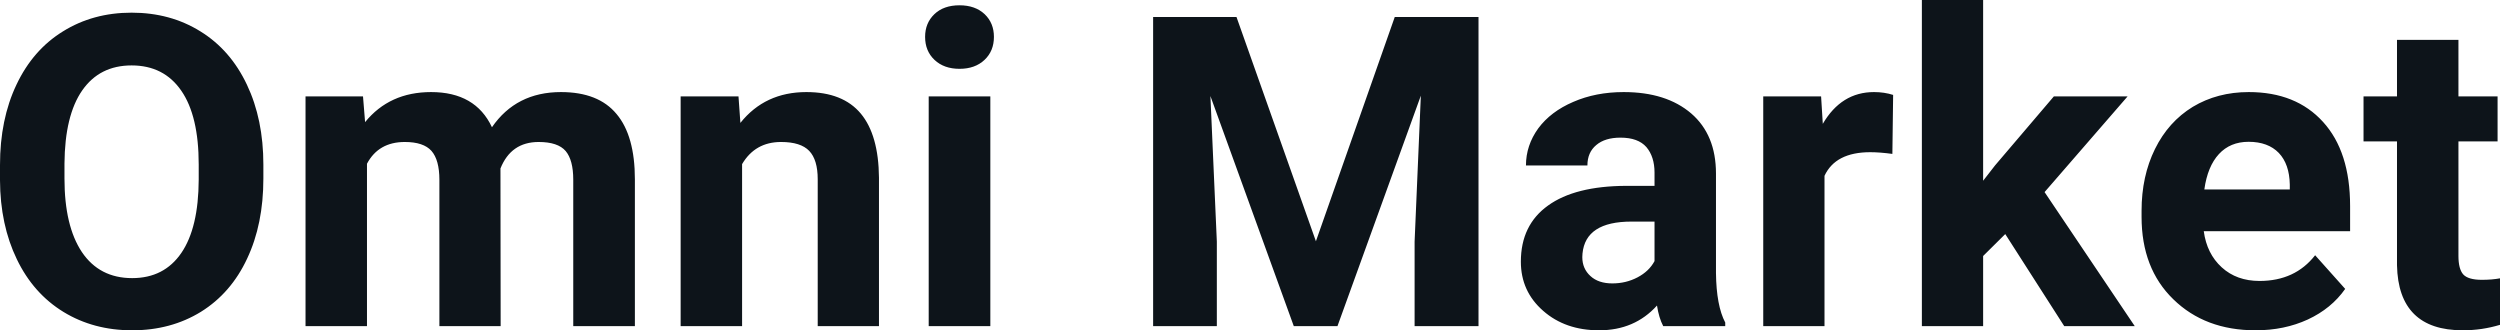 <?xml version="1.0" encoding="UTF-8" standalone="yes"?>
<svg xmlns="http://www.w3.org/2000/svg" width="100%" height="100%" viewBox="0 0 132.228 17.475" fill="#0d141a">
  <path d="M13.93 8.71L13.93 9.44Q13.93 11.86 13.07 13.68Q12.22 15.50 10.63 16.49Q9.04 17.47 6.99 17.47L6.99 17.47Q4.95 17.47 3.36 16.50Q1.76 15.52 0.89 13.71Q0.01 11.89 0 9.53L0 9.53L0 8.73Q0 6.31 0.87 4.48Q1.74 2.64 3.33 1.66Q4.92 0.67 6.96 0.67Q9.01 0.67 10.60 1.66Q12.19 2.64 13.06 4.48Q13.93 6.31 13.93 8.71L13.93 8.71ZM10.51 9.50L10.51 8.70Q10.51 6.13 9.59 4.80Q8.67 3.46 6.96 3.46L6.96 3.46Q5.27 3.46 4.35 4.78Q3.43 6.10 3.41 8.65L3.41 8.65L3.41 9.44Q3.41 11.95 4.33 13.33Q5.26 14.71 6.99 14.71L6.99 14.71Q8.68 14.71 9.59 13.38Q10.50 12.05 10.51 9.50L10.51 9.50ZM16.16 5.10L19.20 5.10L19.31 6.46Q20.60 4.87 22.80 4.87L22.80 4.87Q25.15 4.87 26.02 6.73L26.02 6.73Q27.30 4.87 29.67 4.87L29.67 4.87Q31.65 4.87 32.61 6.03Q33.58 7.18 33.58 9.49L33.58 9.49L33.58 17.25L30.32 17.25L30.32 9.50Q30.32 8.47 29.92 7.99Q29.51 7.51 28.49 7.51L28.49 7.51Q27.03 7.51 26.47 8.91L26.47 8.91L26.48 17.25L23.24 17.25L23.24 9.51Q23.24 8.46 22.82 7.98Q22.40 7.51 21.41 7.51L21.41 7.51Q20.02 7.51 19.41 8.66L19.41 8.66L19.41 17.25L16.16 17.25L16.16 5.10ZM36.00 5.10L39.06 5.10L39.16 6.50Q40.46 4.87 42.65 4.87L42.65 4.87Q44.58 4.87 45.53 6.01Q46.47 7.14 46.49 9.40L46.49 9.40L46.49 17.25L43.25 17.25L43.25 9.48Q43.25 8.45 42.80 7.98Q42.35 7.51 41.31 7.51L41.31 7.51Q39.94 7.51 39.25 8.68L39.25 8.68L39.25 17.25L36.00 17.25L36.00 5.10ZM52.38 5.10L52.38 17.25L49.12 17.25L49.12 5.10L52.38 5.10ZM48.93 1.95L48.93 1.95Q48.93 1.22 49.42 0.75Q49.91 0.28 50.75 0.28L50.75 0.28Q51.58 0.28 52.08 0.75Q52.57 1.22 52.57 1.95L52.57 1.95Q52.57 2.70 52.07 3.17Q51.57 3.64 50.75 3.64Q49.93 3.64 49.43 3.17Q48.93 2.70 48.93 1.95ZM60.99 0.90L65.40 0.90L69.60 12.76L73.77 0.90L78.20 0.90L78.20 17.25L74.82 17.25L74.82 12.78L75.15 5.06L70.74 17.25L68.43 17.25L64.02 5.08L64.36 12.78L64.36 17.25L60.99 17.25L60.99 0.90ZM91.25 17.25L87.97 17.25Q87.74 16.81 87.64 16.16L87.64 16.16Q86.46 17.47 84.58 17.47L84.58 17.47Q82.79 17.47 81.62 16.44Q80.44 15.41 80.44 13.84L80.44 13.84Q80.44 11.90 81.88 10.87Q83.31 9.84 86.01 9.83L86.01 9.83L87.51 9.83L87.51 9.13Q87.51 8.29 87.08 7.78Q86.64 7.28 85.71 7.28L85.71 7.28Q84.89 7.28 84.43 7.67Q83.96 8.06 83.96 8.75L83.96 8.75L80.71 8.75Q80.71 7.69 81.36 6.79Q82.02 5.90 83.21 5.39Q84.40 4.87 85.88 4.87L85.88 4.87Q88.13 4.87 89.45 6.00Q90.76 7.13 90.76 9.18L90.76 9.18L90.76 14.44Q90.78 16.17 91.25 17.06L91.25 17.06L91.25 17.25ZM85.28 14.99L85.28 14.99Q86.00 14.99 86.61 14.67Q87.22 14.35 87.51 13.81L87.51 13.81L87.51 11.72L86.29 11.72Q83.86 11.72 83.70 13.41L83.70 13.41L83.69 13.60Q83.69 14.21 84.12 14.60Q84.54 14.99 85.28 14.99ZM100.13 5.02L100.09 8.14Q99.42 8.05 98.92 8.05L98.92 8.05Q97.08 8.05 96.50 9.30L96.50 9.30L96.50 17.25L93.26 17.25L93.26 5.10L96.32 5.10L96.41 6.55Q97.39 4.87 99.12 4.87L99.12 4.87Q99.66 4.87 100.13 5.02L100.13 5.02ZM109.18 17.25L106.06 12.38L104.89 13.54L104.89 17.25L101.65 17.25L101.65 0L104.89 0L104.89 9.56L105.52 8.75L108.63 5.10L112.53 5.10L108.14 10.16L112.91 17.25L109.18 17.25ZM119.30 17.47L119.30 17.47Q116.63 17.47 114.95 15.83Q113.27 14.20 113.27 11.47L113.27 11.47L113.27 11.15Q113.27 9.32 113.98 7.88Q114.69 6.44 115.98 5.65Q117.28 4.87 118.94 4.87L118.94 4.87Q121.44 4.87 122.87 6.45Q124.30 8.02 124.30 10.90L124.30 10.90L124.30 12.23L116.56 12.23Q116.72 13.42 117.51 14.14Q118.30 14.86 119.51 14.86L119.51 14.86Q121.39 14.86 122.45 13.50L122.45 13.50L124.04 15.28Q123.31 16.32 122.06 16.90Q120.82 17.47 119.30 17.47ZM118.93 7.50L118.93 7.50Q117.96 7.50 117.36 8.15Q116.76 8.80 116.59 10.02L116.59 10.02L121.11 10.02L121.11 9.76Q121.09 8.68 120.53 8.09Q119.96 7.50 118.93 7.50ZM126.78 2.11L130.03 2.11L130.03 5.10L132.10 5.10L132.10 7.48L130.03 7.48L130.03 13.54Q130.03 14.22 130.28 14.51Q130.54 14.80 131.27 14.80L131.27 14.80Q131.81 14.80 132.23 14.72L132.23 14.72L132.23 17.18Q131.27 17.47 130.26 17.47L130.26 17.47Q126.85 17.47 126.78 14.03L126.78 14.03L126.78 7.48L125.01 7.48L125.01 5.10L126.78 5.10L126.78 2.11Z" preserveAspectRatio="none"/>
</svg>